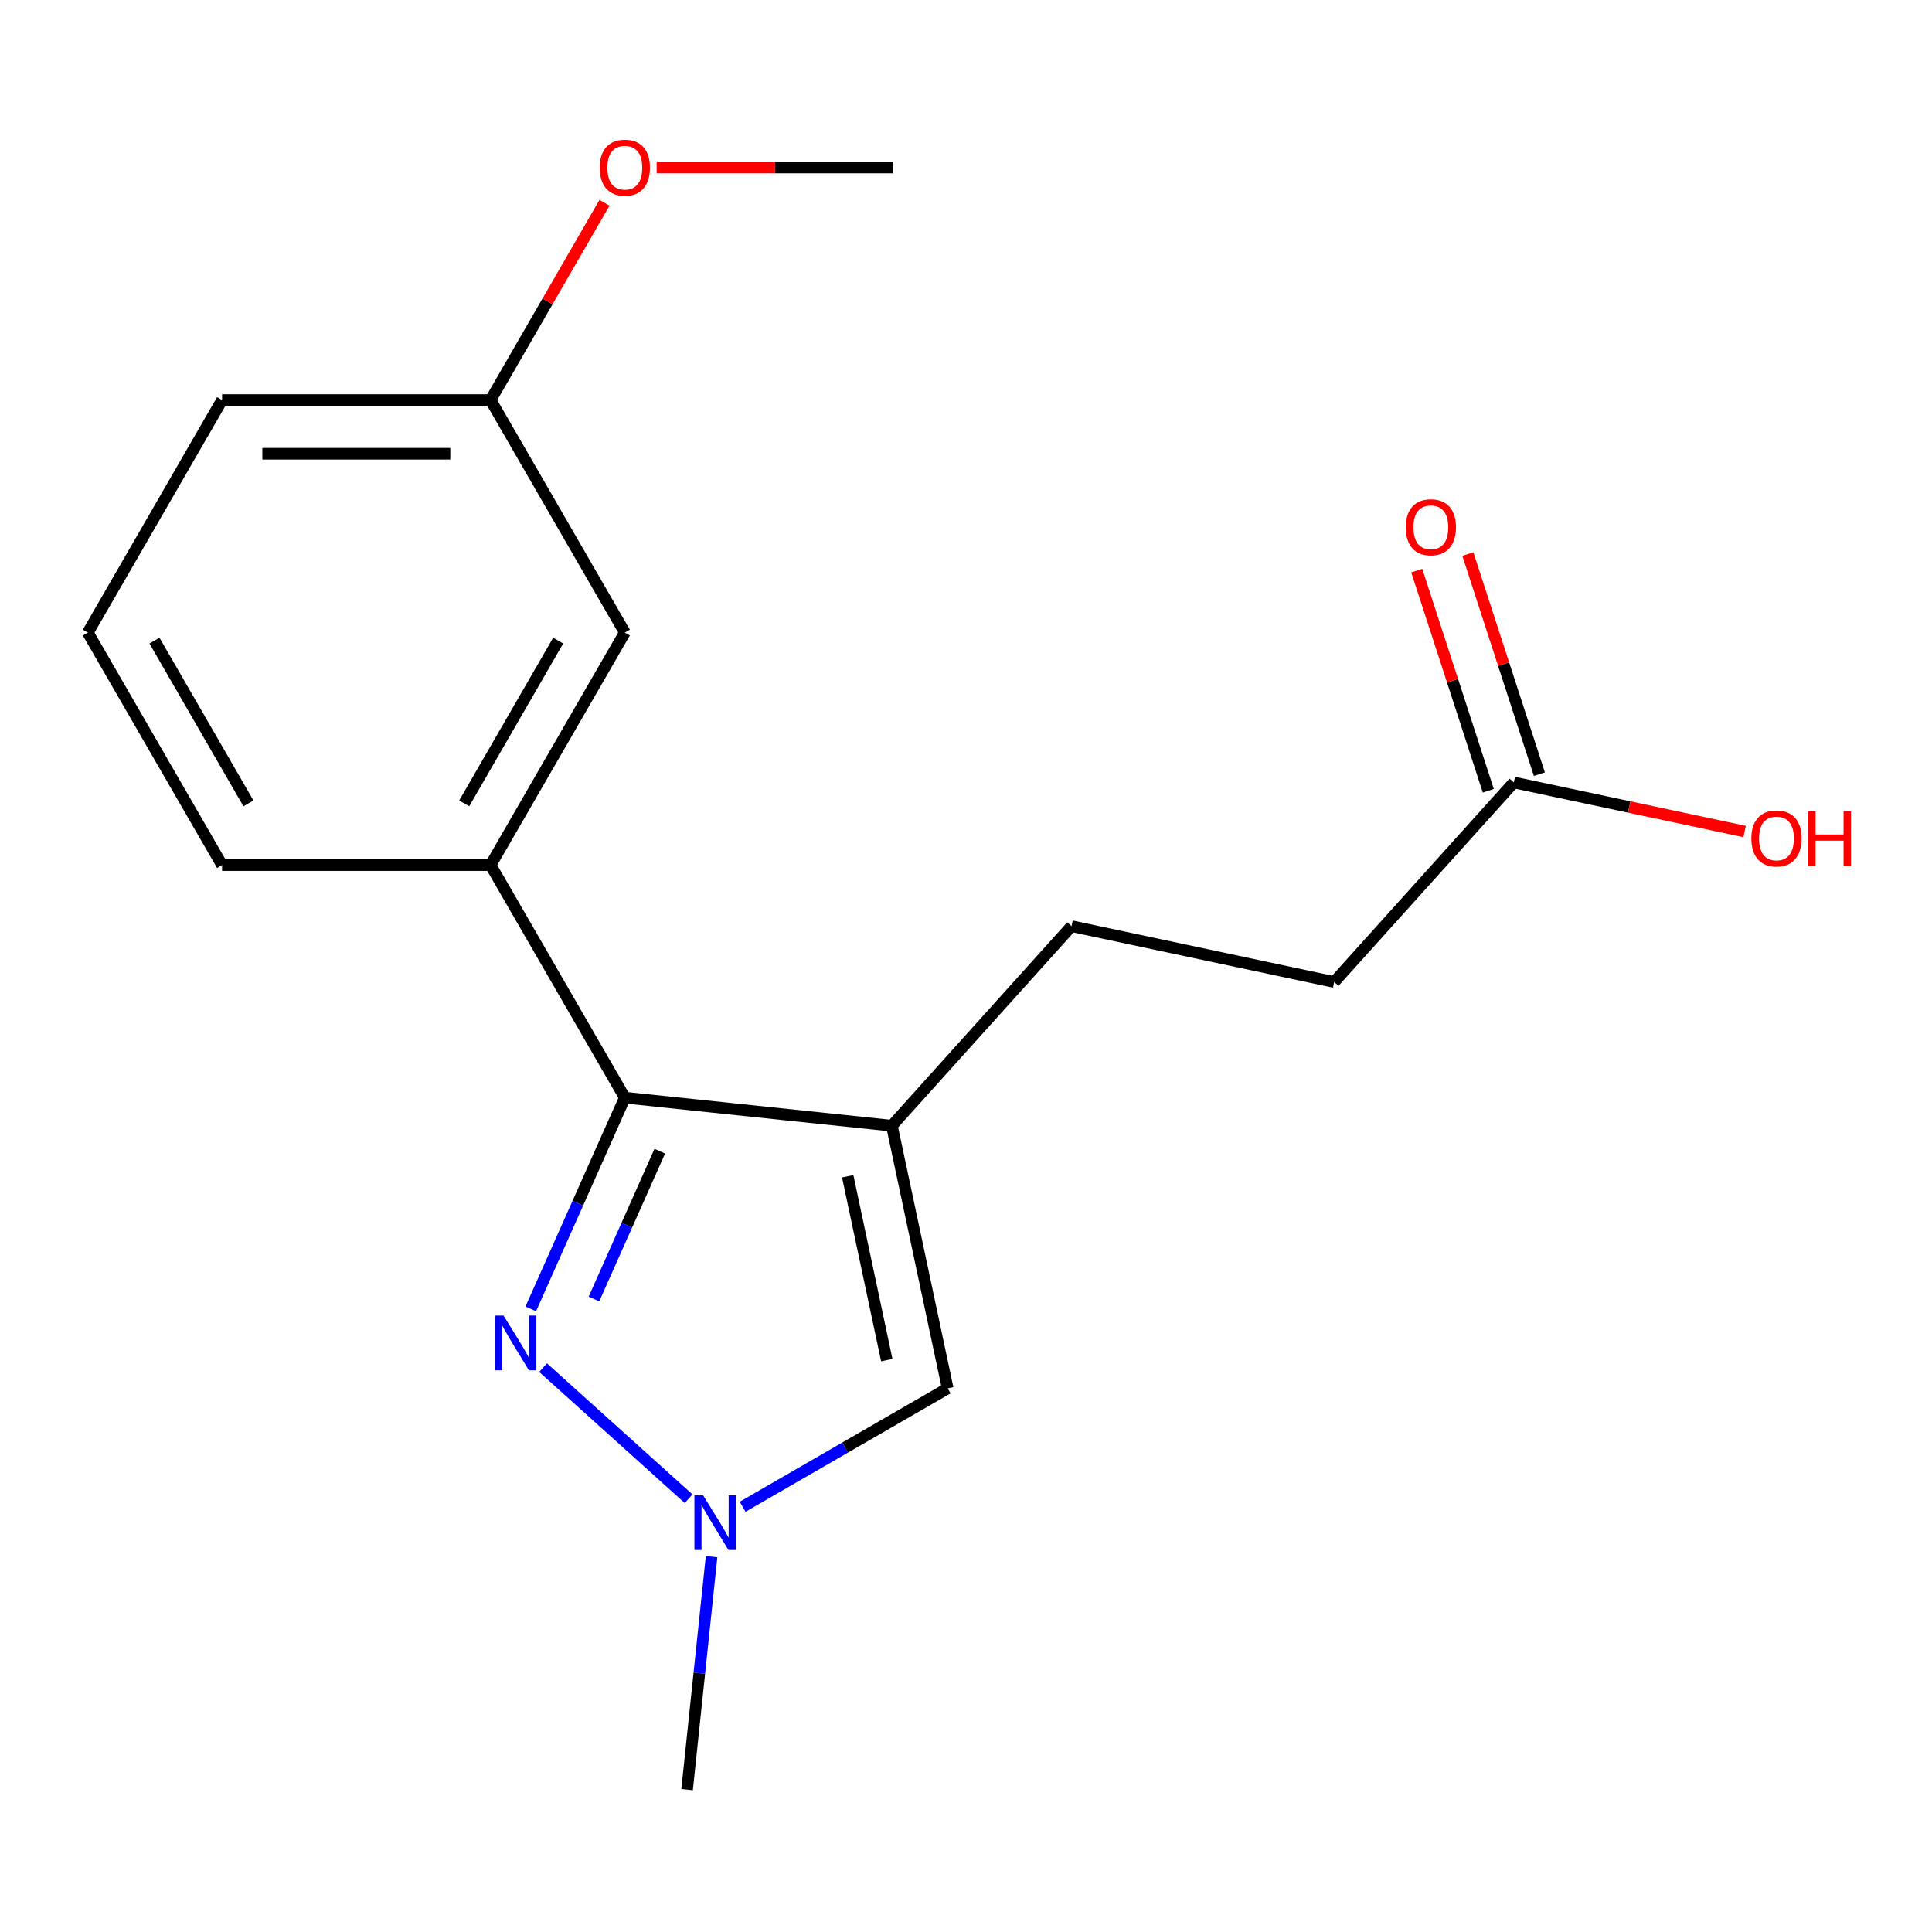 <?xml version='1.0' encoding='iso-8859-1'?>
<svg version='1.1' baseProfile='full'
              xmlns='http://www.w3.org/2000/svg'
                      xmlns:rdkit='http://www.rdkit.org/xml'
                      xmlns:xlink='http://www.w3.org/1999/xlink'
                  xml:space='preserve'
width='1000px' height='1000px' viewBox='0 0 1000 1000'>
<!-- END OF HEADER -->
<rect style='opacity:1.0;fill:#FFFFFF;stroke:none' width='1000' height='1000' x='0' y='0'> </rect>
<path class='bond-0' d='M 461.625,582.665 L 323.409,568.138' style='fill:none;fill-rule:evenodd;stroke:#000000;stroke-width:6px;stroke-linecap:butt;stroke-linejoin:miter;stroke-opacity:1' />
<path class='bond-3' d='M 461.625,582.665 L 490.52,718.606' style='fill:none;fill-rule:evenodd;stroke:#000000;stroke-width:6px;stroke-linecap:butt;stroke-linejoin:miter;stroke-opacity:1' />
<path class='bond-3' d='M 438.771,608.836 L 458.997,703.994' style='fill:none;fill-rule:evenodd;stroke:#000000;stroke-width:6px;stroke-linecap:butt;stroke-linejoin:miter;stroke-opacity:1' />
<path class='bond-6' d='M 461.625,582.665 L 554.619,479.385' style='fill:none;fill-rule:evenodd;stroke:#000000;stroke-width:6px;stroke-linecap:butt;stroke-linejoin:miter;stroke-opacity:1' />
<path class='bond-1' d='M 323.409,568.138 L 299.071,622.802' style='fill:none;fill-rule:evenodd;stroke:#000000;stroke-width:6px;stroke-linecap:butt;stroke-linejoin:miter;stroke-opacity:1' />
<path class='bond-1' d='M 299.071,622.802 L 274.733,677.466' style='fill:none;fill-rule:evenodd;stroke:#0000FF;stroke-width:6px;stroke-linecap:butt;stroke-linejoin:miter;stroke-opacity:1' />
<path class='bond-1' d='M 341.5,595.843 L 324.463,634.108' style='fill:none;fill-rule:evenodd;stroke:#000000;stroke-width:6px;stroke-linecap:butt;stroke-linejoin:miter;stroke-opacity:1' />
<path class='bond-1' d='M 324.463,634.108 L 307.427,672.372' style='fill:none;fill-rule:evenodd;stroke:#0000FF;stroke-width:6px;stroke-linecap:butt;stroke-linejoin:miter;stroke-opacity:1' />
<path class='bond-4' d='M 323.409,568.138 L 253.92,447.781' style='fill:none;fill-rule:evenodd;stroke:#000000;stroke-width:6px;stroke-linecap:butt;stroke-linejoin:miter;stroke-opacity:1' />
<path class='bond-18' d='M 281.096,707.899 L 356.426,775.726' style='fill:none;fill-rule:evenodd;stroke:#0000FF;stroke-width:6px;stroke-linecap:butt;stroke-linejoin:miter;stroke-opacity:1' />
<path class='bond-2' d='M 384.376,779.888 L 437.448,749.247' style='fill:none;fill-rule:evenodd;stroke:#0000FF;stroke-width:6px;stroke-linecap:butt;stroke-linejoin:miter;stroke-opacity:1' />
<path class='bond-2' d='M 437.448,749.247 L 490.52,718.606' style='fill:none;fill-rule:evenodd;stroke:#000000;stroke-width:6px;stroke-linecap:butt;stroke-linejoin:miter;stroke-opacity:1' />
<path class='bond-12' d='M 368.308,805.729 L 361.972,866.019' style='fill:none;fill-rule:evenodd;stroke:#0000FF;stroke-width:6px;stroke-linecap:butt;stroke-linejoin:miter;stroke-opacity:1' />
<path class='bond-12' d='M 361.972,866.019 L 355.635,926.31' style='fill:none;fill-rule:evenodd;stroke:#000000;stroke-width:6px;stroke-linecap:butt;stroke-linejoin:miter;stroke-opacity:1' />
<path class='bond-7' d='M 253.92,447.781 L 323.409,327.423' style='fill:none;fill-rule:evenodd;stroke:#000000;stroke-width:6px;stroke-linecap:butt;stroke-linejoin:miter;stroke-opacity:1' />
<path class='bond-7' d='M 240.272,415.829 L 288.914,331.579' style='fill:none;fill-rule:evenodd;stroke:#000000;stroke-width:6px;stroke-linecap:butt;stroke-linejoin:miter;stroke-opacity:1' />
<path class='bond-13' d='M 253.92,447.781 L 114.943,447.781' style='fill:none;fill-rule:evenodd;stroke:#000000;stroke-width:6px;stroke-linecap:butt;stroke-linejoin:miter;stroke-opacity:1' />
<path class='bond-5' d='M 783.553,405 L 690.559,508.28' style='fill:none;fill-rule:evenodd;stroke:#000000;stroke-width:6px;stroke-linecap:butt;stroke-linejoin:miter;stroke-opacity:1' />
<path class='bond-8' d='M 796.77,400.706 L 778.259,343.735' style='fill:none;fill-rule:evenodd;stroke:#000000;stroke-width:6px;stroke-linecap:butt;stroke-linejoin:miter;stroke-opacity:1' />
<path class='bond-8' d='M 778.259,343.735 L 759.749,286.765' style='fill:none;fill-rule:evenodd;stroke:#FF0000;stroke-width:6px;stroke-linecap:butt;stroke-linejoin:miter;stroke-opacity:1' />
<path class='bond-8' d='M 770.335,409.295 L 751.824,352.324' style='fill:none;fill-rule:evenodd;stroke:#000000;stroke-width:6px;stroke-linecap:butt;stroke-linejoin:miter;stroke-opacity:1' />
<path class='bond-8' d='M 751.824,352.324 L 733.314,295.354' style='fill:none;fill-rule:evenodd;stroke:#FF0000;stroke-width:6px;stroke-linecap:butt;stroke-linejoin:miter;stroke-opacity:1' />
<path class='bond-11' d='M 783.553,405 L 843.286,417.697' style='fill:none;fill-rule:evenodd;stroke:#000000;stroke-width:6px;stroke-linecap:butt;stroke-linejoin:miter;stroke-opacity:1' />
<path class='bond-11' d='M 843.286,417.697 L 903.018,430.393' style='fill:none;fill-rule:evenodd;stroke:#FF0000;stroke-width:6px;stroke-linecap:butt;stroke-linejoin:miter;stroke-opacity:1' />
<path class='bond-9' d='M 554.619,479.385 L 690.559,508.28' style='fill:none;fill-rule:evenodd;stroke:#000000;stroke-width:6px;stroke-linecap:butt;stroke-linejoin:miter;stroke-opacity:1' />
<path class='bond-10' d='M 323.409,327.423 L 253.92,207.065' style='fill:none;fill-rule:evenodd;stroke:#000000;stroke-width:6px;stroke-linecap:butt;stroke-linejoin:miter;stroke-opacity:1' />
<path class='bond-14' d='M 253.92,207.065 L 283.401,156.003' style='fill:none;fill-rule:evenodd;stroke:#000000;stroke-width:6px;stroke-linecap:butt;stroke-linejoin:miter;stroke-opacity:1' />
<path class='bond-14' d='M 283.401,156.003 L 312.881,104.942' style='fill:none;fill-rule:evenodd;stroke:#FF0000;stroke-width:6px;stroke-linecap:butt;stroke-linejoin:miter;stroke-opacity:1' />
<path class='bond-19' d='M 253.92,207.065 L 114.943,207.065' style='fill:none;fill-rule:evenodd;stroke:#000000;stroke-width:6px;stroke-linecap:butt;stroke-linejoin:miter;stroke-opacity:1' />
<path class='bond-19' d='M 233.074,234.861 L 135.79,234.861' style='fill:none;fill-rule:evenodd;stroke:#000000;stroke-width:6px;stroke-linecap:butt;stroke-linejoin:miter;stroke-opacity:1' />
<path class='bond-15' d='M 114.943,447.781 L 45.455,327.423' style='fill:none;fill-rule:evenodd;stroke:#000000;stroke-width:6px;stroke-linecap:butt;stroke-linejoin:miter;stroke-opacity:1' />
<path class='bond-15' d='M 128.591,415.829 L 79.949,331.579' style='fill:none;fill-rule:evenodd;stroke:#000000;stroke-width:6px;stroke-linecap:butt;stroke-linejoin:miter;stroke-opacity:1' />
<path class='bond-17' d='M 339.883,86.707 L 401.135,86.707' style='fill:none;fill-rule:evenodd;stroke:#FF0000;stroke-width:6px;stroke-linecap:butt;stroke-linejoin:miter;stroke-opacity:1' />
<path class='bond-17' d='M 401.135,86.707 L 462.386,86.707' style='fill:none;fill-rule:evenodd;stroke:#000000;stroke-width:6px;stroke-linecap:butt;stroke-linejoin:miter;stroke-opacity:1' />
<path class='bond-16' d='M 45.455,327.423 L 114.943,207.065' style='fill:none;fill-rule:evenodd;stroke:#000000;stroke-width:6px;stroke-linecap:butt;stroke-linejoin:miter;stroke-opacity:1' />
<path  class='atom-2' d='M 260.622 680.94
L 269.902 695.94
Q 270.822 697.42, 272.302 700.1
Q 273.782 702.78, 273.862 702.94
L 273.862 680.94
L 277.622 680.94
L 277.622 709.26
L 273.742 709.26
L 263.782 692.86
Q 262.622 690.94, 261.382 688.74
Q 260.182 686.54, 259.822 685.86
L 259.822 709.26
L 256.142 709.26
L 256.142 680.94
L 260.622 680.94
' fill='#0000FF'/>
<path  class='atom-3' d='M 363.902 773.934
L 373.182 788.934
Q 374.102 790.414, 375.582 793.094
Q 377.062 795.774, 377.142 795.934
L 377.142 773.934
L 380.902 773.934
L 380.902 802.254
L 377.022 802.254
L 367.062 785.854
Q 365.902 783.934, 364.662 781.734
Q 363.462 779.534, 363.102 778.854
L 363.102 802.254
L 359.422 802.254
L 359.422 773.934
L 363.902 773.934
' fill='#0000FF'/>
<path  class='atom-9' d='M 727.606 272.905
Q 727.606 266.105, 730.966 262.305
Q 734.326 258.505, 740.606 258.505
Q 746.886 258.505, 750.246 262.305
Q 753.606 266.105, 753.606 272.905
Q 753.606 279.785, 750.206 283.705
Q 746.806 287.585, 740.606 287.585
Q 734.366 287.585, 730.966 283.705
Q 727.606 279.825, 727.606 272.905
M 740.606 284.385
Q 744.926 284.385, 747.246 281.505
Q 749.606 278.585, 749.606 272.905
Q 749.606 267.345, 747.246 264.545
Q 744.926 261.705, 740.606 261.705
Q 736.286 261.705, 733.926 264.505
Q 731.606 267.305, 731.606 272.905
Q 731.606 278.625, 733.926 281.505
Q 736.286 284.385, 740.606 284.385
' fill='#FF0000'/>
<path  class='atom-12' d='M 906.493 433.975
Q 906.493 427.175, 909.853 423.375
Q 913.213 419.575, 919.493 419.575
Q 925.773 419.575, 929.133 423.375
Q 932.493 427.175, 932.493 433.975
Q 932.493 440.855, 929.093 444.775
Q 925.693 448.655, 919.493 448.655
Q 913.253 448.655, 909.853 444.775
Q 906.493 440.895, 906.493 433.975
M 919.493 445.455
Q 923.813 445.455, 926.133 442.575
Q 928.493 439.655, 928.493 433.975
Q 928.493 428.415, 926.133 425.615
Q 923.813 422.775, 919.493 422.775
Q 915.173 422.775, 912.813 425.575
Q 910.493 428.375, 910.493 433.975
Q 910.493 439.695, 912.813 442.575
Q 915.173 445.455, 919.493 445.455
' fill='#FF0000'/>
<path  class='atom-12' d='M 935.893 419.895
L 939.733 419.895
L 939.733 431.935
L 954.213 431.935
L 954.213 419.895
L 958.053 419.895
L 958.053 448.215
L 954.213 448.215
L 954.213 435.135
L 939.733 435.135
L 939.733 448.215
L 935.893 448.215
L 935.893 419.895
' fill='#FF0000'/>
<path  class='atom-15' d='M 310.409 86.787
Q 310.409 79.987, 313.769 76.187
Q 317.129 72.387, 323.409 72.387
Q 329.689 72.387, 333.049 76.187
Q 336.409 79.987, 336.409 86.787
Q 336.409 93.667, 333.009 97.587
Q 329.609 101.467, 323.409 101.467
Q 317.169 101.467, 313.769 97.587
Q 310.409 93.707, 310.409 86.787
M 323.409 98.267
Q 327.729 98.267, 330.049 95.387
Q 332.409 92.467, 332.409 86.787
Q 332.409 81.227, 330.049 78.427
Q 327.729 75.587, 323.409 75.587
Q 319.089 75.587, 316.729 78.387
Q 314.409 81.187, 314.409 86.787
Q 314.409 92.507, 316.729 95.387
Q 319.089 98.267, 323.409 98.267
' fill='#FF0000'/>
</svg>
